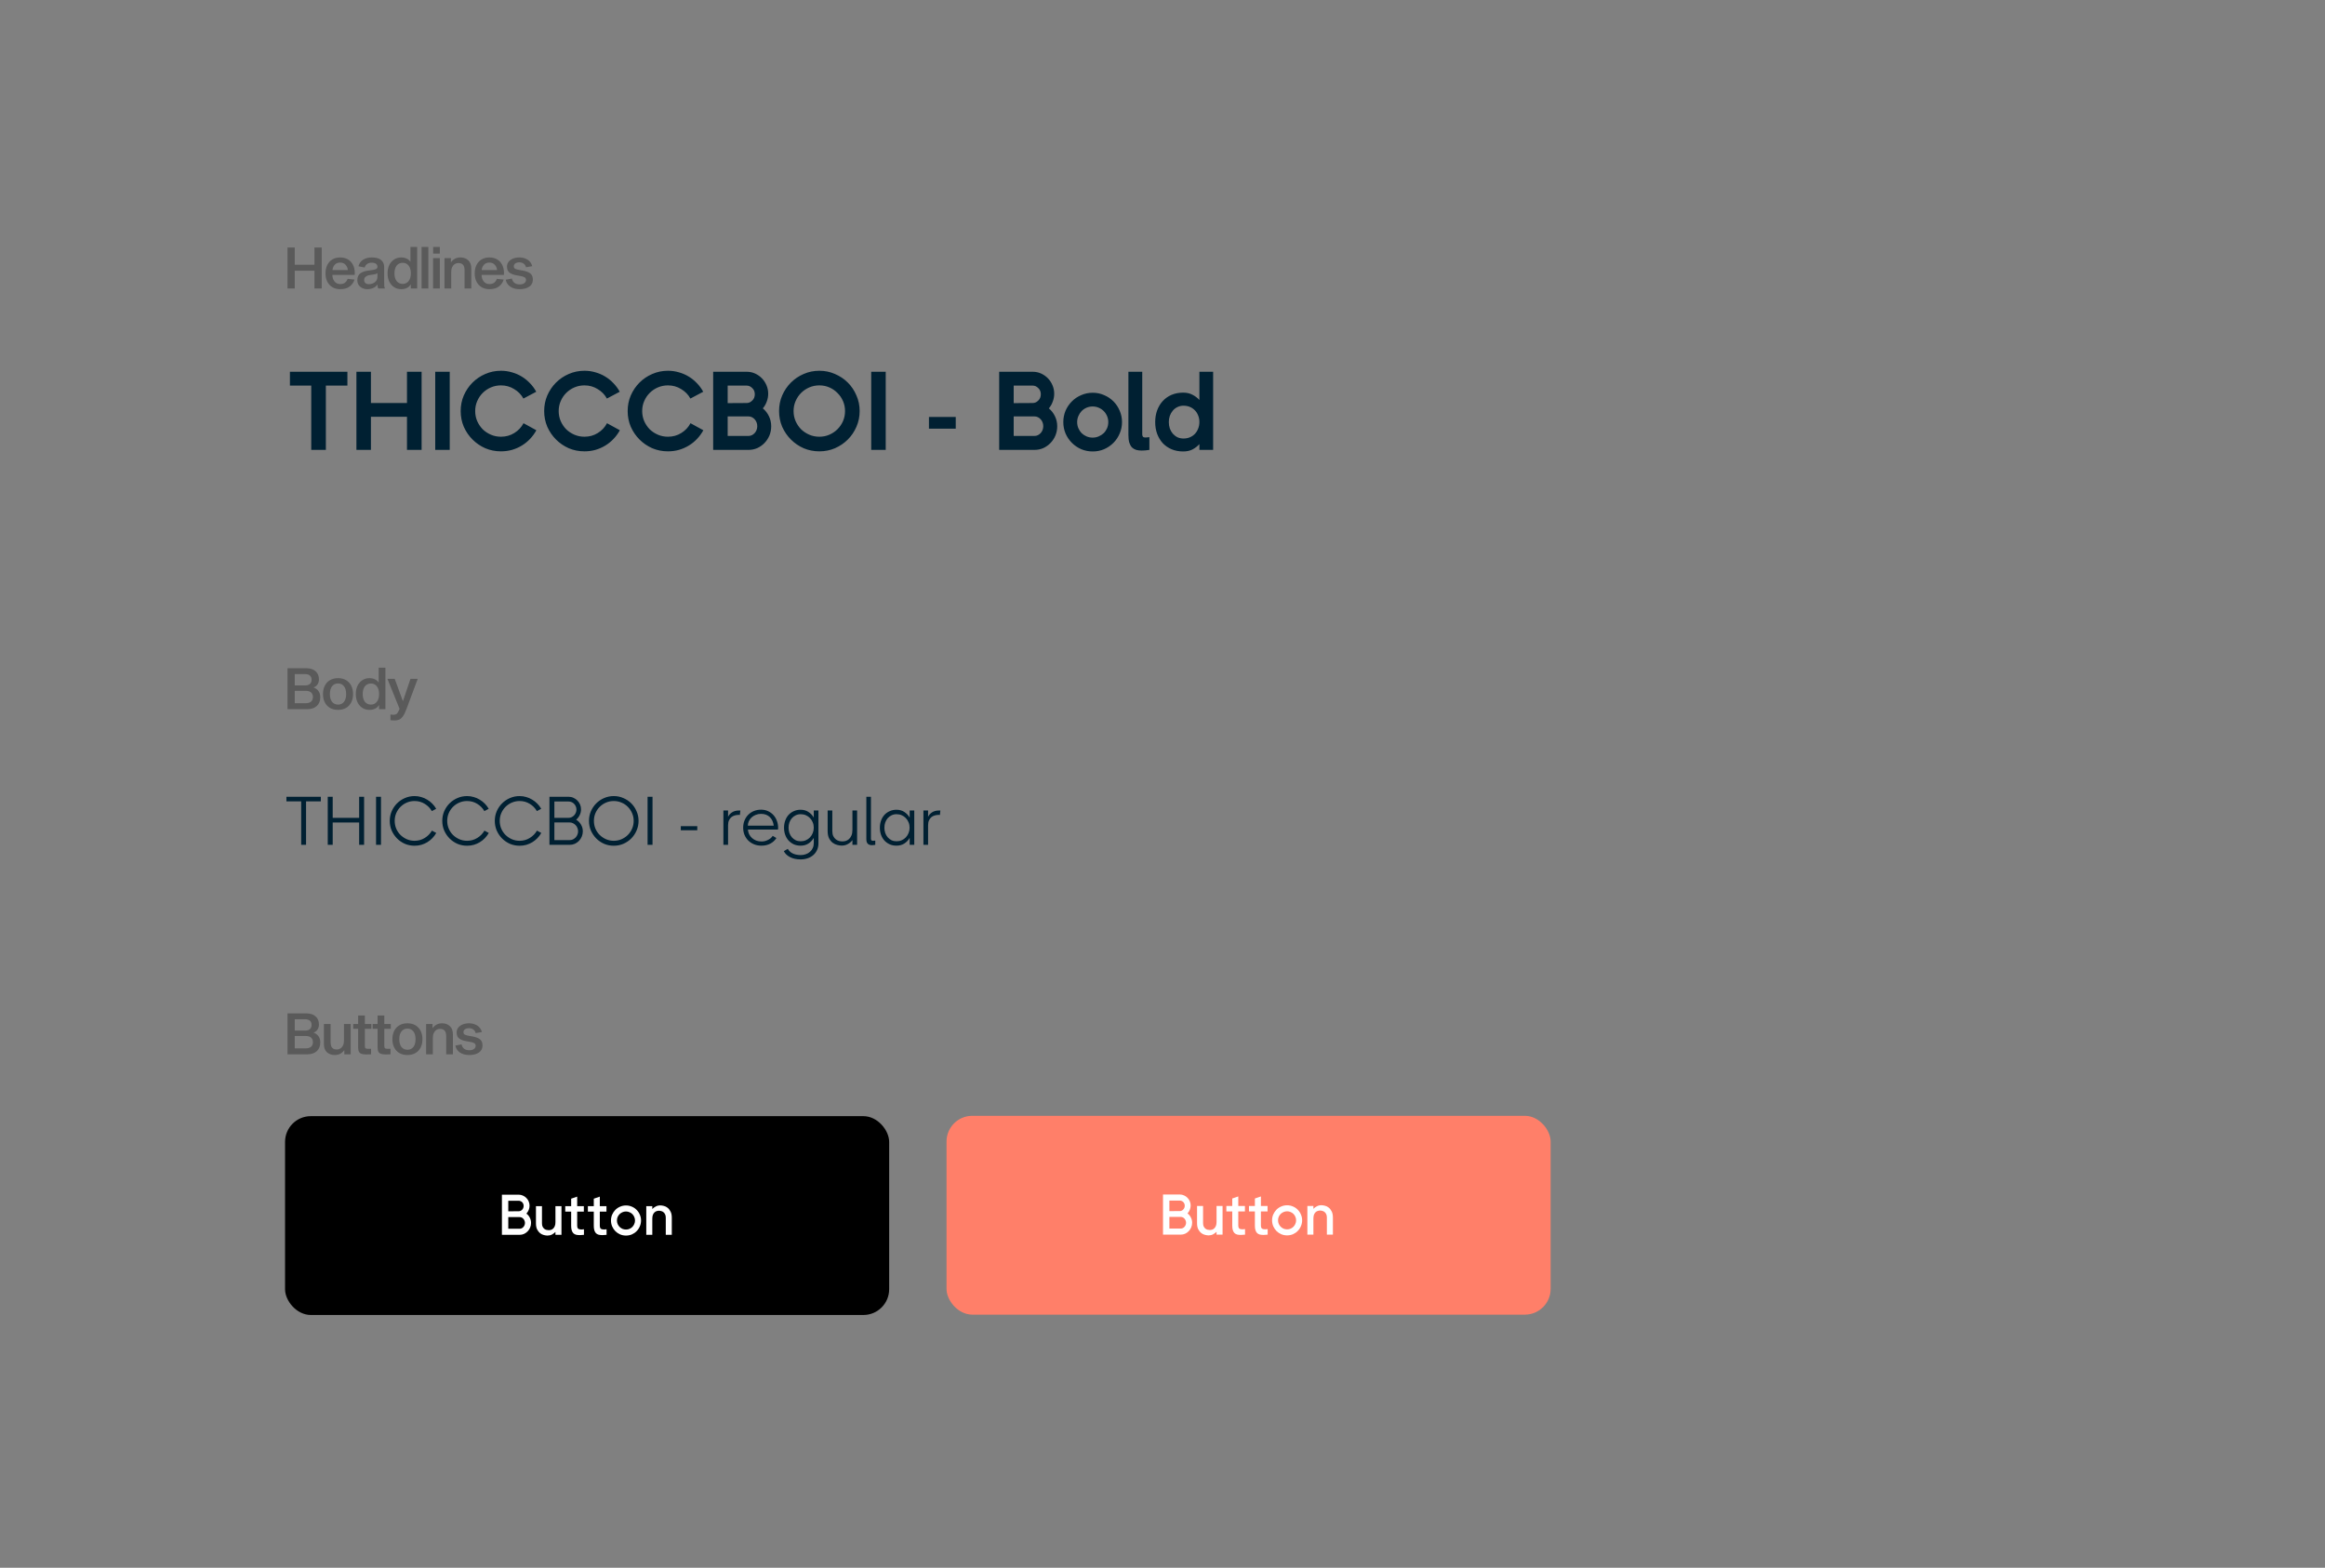 <svg width="1354" height="913" viewBox="0 0 1354 913" fill="none" xmlns="http://www.w3.org/2000/svg">
<rect x="0" y="0" width="1354" height="913" fill="#808080" stroke="none"/>
<path d="M187.343 168H183.134V157.646H171.645V168H167.436V144.152H171.645V154.172H183.134V144.152H187.343V168ZM206.436 162.823C205.968 164.359 205.067 165.673 203.731 166.764C202.395 167.855 200.513 168.401 198.086 168.401C196.394 168.401 194.902 168.022 193.61 167.265C192.319 166.486 191.317 165.406 190.604 164.025C189.914 162.645 189.569 161.042 189.569 159.216C189.569 157.345 189.914 155.72 190.604 154.339C191.294 152.936 192.274 151.856 193.543 151.099C194.835 150.32 196.349 149.93 198.086 149.93C199.756 149.93 201.226 150.287 202.495 150.999C203.786 151.712 204.788 152.758 205.501 154.139C206.236 155.497 206.603 157.123 206.603 159.015C206.603 159.238 206.581 159.594 206.536 160.084H193.543C193.588 161.665 194.022 162.957 194.846 163.959C195.67 164.938 196.75 165.428 198.086 165.428C199.355 165.428 200.335 165.128 201.025 164.526C201.715 163.903 202.194 163.19 202.461 162.389L206.436 162.823ZM198.086 152.903C196.772 152.903 195.726 153.326 194.946 154.172C194.189 154.996 193.744 156.031 193.61 157.278H202.595C202.461 156.031 202.005 154.996 201.226 154.172C200.468 153.326 199.422 152.903 198.086 152.903ZM220.351 168C220.195 167.822 220.062 167.521 219.95 167.098C219.861 166.675 219.817 166.185 219.817 165.629C219.305 166.519 218.492 167.21 217.379 167.699C216.288 168.167 215.141 168.401 213.938 168.401C212.892 168.401 211.912 168.189 210.999 167.766C210.108 167.343 209.396 166.731 208.861 165.929C208.349 165.128 208.093 164.203 208.093 163.157C208.093 161.331 208.706 159.984 209.93 159.115C211.177 158.247 213.048 157.69 215.542 157.445C217.189 157.267 218.314 157.034 218.915 156.744C219.516 156.432 219.817 155.987 219.817 155.408C219.817 154.629 219.527 154.027 218.948 153.604C218.392 153.181 217.523 152.97 216.343 152.97C215.43 152.97 214.606 153.204 213.872 153.671C213.159 154.139 212.658 154.84 212.369 155.775L208.761 155.074C209.14 153.471 210.019 152.213 211.4 151.3C212.803 150.387 214.495 149.93 216.477 149.93C218.948 149.93 220.774 150.431 221.954 151.433C223.135 152.435 223.725 153.771 223.725 155.441V164.293C223.725 165.384 223.747 166.185 223.791 166.697C223.858 167.21 223.992 167.644 224.192 168H220.351ZM219.817 159.082C219.55 159.327 219.049 159.539 218.314 159.717C217.579 159.873 216.644 160.017 215.508 160.151C214.506 160.284 213.682 160.596 213.037 161.086C212.391 161.554 212.068 162.211 212.068 163.057C212.068 163.836 212.313 164.437 212.803 164.86C213.315 165.283 214.016 165.495 214.907 165.495C215.686 165.495 216.443 165.339 217.178 165.027C217.935 164.716 218.559 164.237 219.049 163.591C219.561 162.923 219.817 162.088 219.817 161.086V159.082ZM233.625 149.93C234.827 149.93 235.885 150.153 236.798 150.598C237.733 151.021 238.435 151.611 238.902 152.369H239.036V143.818H242.944V168H239.236V165.729H239.103C238.613 166.575 237.889 167.232 236.932 167.699C235.974 168.167 234.883 168.401 233.658 168.401C232.122 168.401 230.753 168.022 229.55 167.265C228.348 166.486 227.401 165.406 226.711 164.025C226.043 162.623 225.709 161.008 225.709 159.182C225.709 157.334 226.043 155.72 226.711 154.339C227.401 152.936 228.348 151.856 229.55 151.099C230.753 150.32 232.111 149.93 233.625 149.93ZM234.527 165.328C235.974 165.328 237.121 164.782 237.967 163.691C238.836 162.6 239.27 161.097 239.27 159.182C239.27 157.267 238.836 155.764 237.967 154.673C237.121 153.582 235.974 153.037 234.527 153.037C233.035 153.037 231.855 153.582 230.986 154.673C230.14 155.764 229.717 157.267 229.717 159.182C229.717 161.097 230.14 162.6 230.986 163.691C231.855 164.782 233.035 165.328 234.527 165.328ZM249.463 143.818V168H245.521V143.818H249.463ZM256.149 150.331V168H252.208V150.331H256.149ZM256.149 143.818V147.659H252.241V143.818H256.149ZM262.702 152.669C264.016 150.843 265.864 149.93 268.247 149.93C270.006 149.93 271.475 150.476 272.656 151.567C273.858 152.636 274.459 154.228 274.459 156.343V168H270.551V157.412C270.551 155.898 270.24 154.818 269.616 154.172C269.015 153.504 268.102 153.17 266.877 153.17C266.143 153.17 265.463 153.371 264.84 153.771C264.216 154.172 263.715 154.762 263.337 155.542C262.958 156.321 262.769 157.256 262.769 158.347V168H258.861V150.331H262.602L262.569 152.669H262.702ZM293.33 162.823C292.862 164.359 291.96 165.673 290.624 166.764C289.288 167.855 287.406 168.401 284.979 168.401C283.287 168.401 281.795 168.022 280.504 167.265C279.212 166.486 278.21 165.406 277.498 164.025C276.807 162.645 276.462 161.042 276.462 159.216C276.462 157.345 276.807 155.72 277.498 154.339C278.188 152.936 279.168 151.856 280.437 151.099C281.728 150.32 283.243 149.93 284.979 149.93C286.649 149.93 288.119 150.287 289.388 150.999C290.68 151.712 291.682 152.758 292.394 154.139C293.129 155.497 293.497 157.123 293.497 159.015C293.497 159.238 293.474 159.594 293.43 160.084H280.437C280.481 161.665 280.916 162.957 281.74 163.959C282.563 164.938 283.643 165.428 284.979 165.428C286.249 165.428 287.228 165.128 287.919 164.526C288.609 163.903 289.088 163.19 289.355 162.389L293.33 162.823ZM284.979 152.903C283.666 152.903 282.619 153.326 281.84 154.172C281.083 154.996 280.637 156.031 280.504 157.278H289.488C289.355 156.031 288.898 154.996 288.119 154.172C287.362 153.326 286.315 152.903 284.979 152.903ZM306.343 155.642C306.12 154.707 305.653 153.994 304.94 153.504C304.228 153.014 303.393 152.769 302.435 152.769C301.455 152.769 300.676 152.981 300.097 153.404C299.518 153.805 299.229 154.384 299.229 155.141C299.229 155.787 299.496 156.254 300.03 156.544C300.587 156.833 301.422 157.067 302.535 157.245L304.305 157.546C306.198 157.88 307.668 158.414 308.714 159.149C309.783 159.884 310.318 161.119 310.318 162.856C310.318 164.638 309.605 166.007 308.18 166.965C306.755 167.922 304.896 168.401 302.602 168.401C300.375 168.401 298.549 167.9 297.124 166.898C295.699 165.896 294.831 164.56 294.519 162.89L298.126 162.222C298.371 163.38 298.883 164.237 299.663 164.794C300.442 165.35 301.444 165.629 302.669 165.629C303.76 165.629 304.639 165.395 305.308 164.927C305.998 164.437 306.343 163.792 306.343 162.99C306.343 162.3 306.042 161.788 305.441 161.454C304.862 161.119 303.983 160.863 302.802 160.685L300.965 160.351C299.251 160.084 297.87 159.583 296.824 158.848C295.777 158.113 295.254 156.9 295.254 155.208C295.254 154.183 295.566 153.27 296.189 152.469C296.813 151.667 297.67 151.044 298.761 150.598C299.874 150.153 301.11 149.93 302.468 149.93C303.76 149.93 304.94 150.153 306.009 150.598C307.078 151.044 307.946 151.656 308.614 152.435C309.304 153.215 309.739 154.072 309.917 155.007L306.343 155.642Z" fill="black" fill-opacity="0.3"/>
<path d="M178.358 389.152C180.696 389.152 182.511 389.742 183.802 390.922C185.094 392.08 185.74 393.65 185.74 395.632C185.74 396.723 185.484 397.669 184.971 398.471C184.482 399.272 183.736 399.874 182.734 400.274V400.408C183.958 400.876 184.894 401.588 185.539 402.546C186.185 403.481 186.508 404.661 186.508 406.086C186.508 408.224 185.829 409.916 184.47 411.163C183.134 412.388 181.242 413 178.792 413H167.436V389.152H178.358ZM177.657 399.172C178.904 399.172 179.85 398.883 180.496 398.304C181.142 397.725 181.464 396.912 181.464 395.866C181.464 394.797 181.142 393.984 180.496 393.427C179.85 392.848 178.904 392.559 177.657 392.559H171.645V399.172H177.657ZM178.058 409.526C179.416 409.526 180.451 409.215 181.164 408.591C181.876 407.968 182.233 407.077 182.233 405.919C182.233 404.761 181.876 403.871 181.164 403.247C180.451 402.624 179.416 402.312 178.058 402.312H171.645V409.526H178.058ZM196.885 394.93C198.644 394.93 200.181 395.309 201.495 396.066C202.808 396.823 203.821 397.903 204.534 399.306C205.247 400.709 205.603 402.334 205.603 404.182C205.603 406.03 205.247 407.656 204.534 409.059C203.821 410.439 202.808 411.508 201.495 412.265C200.181 413.022 198.644 413.401 196.885 413.401C195.104 413.401 193.545 413.022 192.209 412.265C190.895 411.508 189.882 410.439 189.17 409.059C188.457 407.656 188.101 406.03 188.101 404.182C188.101 402.334 188.457 400.709 189.17 399.306C189.882 397.903 190.895 396.823 192.209 396.066C193.545 395.309 195.104 394.93 196.885 394.93ZM196.885 410.328C198.333 410.328 199.479 409.794 200.326 408.725C201.172 407.634 201.595 406.119 201.595 404.182C201.595 402.245 201.172 400.731 200.326 399.64C199.479 398.549 198.333 398.003 196.885 398.003C195.416 398.003 194.247 398.549 193.378 399.64C192.532 400.731 192.109 402.245 192.109 404.182C192.109 406.119 192.532 407.634 193.378 408.725C194.224 409.794 195.393 410.328 196.885 410.328ZM215.131 394.93C216.333 394.93 217.391 395.153 218.304 395.598C219.239 396.021 219.941 396.611 220.408 397.369H220.542V388.818H224.45V413H220.742V410.729H220.609C220.119 411.575 219.395 412.232 218.437 412.699C217.48 413.167 216.389 413.401 215.164 413.401C213.628 413.401 212.258 413.022 211.056 412.265C209.854 411.486 208.907 410.406 208.217 409.025C207.549 407.623 207.215 406.008 207.215 404.182C207.215 402.334 207.549 400.72 208.217 399.339C208.907 397.936 209.854 396.856 211.056 396.099C212.258 395.32 213.617 394.93 215.131 394.93ZM216.033 410.328C217.48 410.328 218.627 409.782 219.473 408.691C220.341 407.6 220.776 406.097 220.776 404.182C220.776 402.267 220.341 400.764 219.473 399.673C218.627 398.582 217.48 398.037 216.033 398.037C214.541 398.037 213.361 398.582 212.492 399.673C211.646 400.764 211.223 402.267 211.223 404.182C211.223 406.097 211.646 407.6 212.492 408.691C213.361 409.782 214.541 410.328 216.033 410.328ZM236.68 413C235.99 414.848 235.299 416.24 234.609 417.175C233.919 418.133 233.195 418.767 232.438 419.079C231.703 419.391 230.813 419.546 229.766 419.546C228.719 419.546 227.929 419.513 227.395 419.446V416.106C227.484 416.106 227.673 416.129 227.962 416.173C228.274 416.218 228.686 416.24 229.198 416.24C230.044 416.24 230.679 416.039 231.102 415.639C231.547 415.238 231.993 414.492 232.438 413.401L232.705 412.8L225.624 395.331H229.866L234.576 408.19H234.709L239.051 395.331H243.26L236.68 413Z" fill="black" fill-opacity="0.3"/>
<path d="M178.358 590.152C180.696 590.152 182.511 590.742 183.802 591.922C185.094 593.08 185.74 594.65 185.74 596.632C185.74 597.723 185.484 598.669 184.971 599.471C184.482 600.272 183.736 600.874 182.734 601.274V601.408C183.958 601.876 184.894 602.588 185.539 603.546C186.185 604.481 186.508 605.661 186.508 607.086C186.508 609.224 185.829 610.916 184.47 612.163C183.134 613.388 181.242 614 178.792 614H167.436V590.152H178.358ZM177.657 600.172C178.904 600.172 179.85 599.883 180.496 599.304C181.142 598.725 181.464 597.912 181.464 596.866C181.464 595.797 181.142 594.984 180.496 594.427C179.85 593.848 178.904 593.559 177.657 593.559H171.645V600.172H177.657ZM178.058 610.526C179.416 610.526 180.451 610.215 181.164 609.591C181.876 608.968 182.233 608.077 182.233 606.919C182.233 605.761 181.876 604.871 181.164 604.247C180.451 603.624 179.416 603.312 178.058 603.312H171.645V610.526H178.058ZM200.392 611.662C199.101 613.488 197.253 614.401 194.848 614.401C193.089 614.401 191.608 613.866 190.406 612.798C189.225 611.729 188.635 610.137 188.635 608.021V596.331H192.543V606.919C192.543 608.433 192.844 609.524 193.445 610.192C194.069 610.86 194.993 611.194 196.217 611.194C196.93 611.194 197.598 610.994 198.221 610.593C198.867 610.192 199.379 609.602 199.758 608.823C200.136 608.044 200.326 607.108 200.326 606.017V596.331H204.233V614H200.526V611.662H200.392ZM214.486 610.794C215.243 610.794 215.778 610.782 216.09 610.76V614C215.555 614.045 214.642 614.067 213.351 614.067C212.193 614.067 211.269 613.955 210.578 613.733C209.91 613.51 209.409 613.109 209.075 612.53C208.741 611.951 208.574 611.128 208.574 610.059V599.137H205.702V596.331H208.574V591.388H212.482V596.331H216.257V599.137H212.482V609.023C212.482 609.78 212.627 610.27 212.916 610.493C213.206 610.693 213.729 610.794 214.486 610.794ZM225.805 610.794C226.562 610.794 227.096 610.782 227.408 610.76V614C226.873 614.045 225.961 614.067 224.669 614.067C223.511 614.067 222.587 613.955 221.897 613.733C221.229 613.51 220.728 613.109 220.394 612.53C220.06 611.951 219.893 611.128 219.893 610.059V599.137H217.02V596.331H219.893V591.388H223.801V596.331H227.575V599.137H223.801V609.023C223.801 609.78 223.945 610.27 224.235 610.493C224.524 610.693 225.048 610.794 225.805 610.794ZM237.299 595.93C239.058 595.93 240.594 596.309 241.908 597.066C243.222 597.823 244.235 598.903 244.947 600.306C245.66 601.709 246.016 603.334 246.016 605.182C246.016 607.03 245.66 608.656 244.947 610.059C244.235 611.439 243.222 612.508 241.908 613.265C240.594 614.022 239.058 614.401 237.299 614.401C235.517 614.401 233.959 614.022 232.623 613.265C231.309 612.508 230.296 611.439 229.583 610.059C228.871 608.656 228.514 607.03 228.514 605.182C228.514 603.334 228.871 601.709 229.583 600.306C230.296 598.903 231.309 597.823 232.623 597.066C233.959 596.309 235.517 595.93 237.299 595.93ZM237.299 611.328C238.746 611.328 239.893 610.794 240.739 609.725C241.585 608.634 242.008 607.119 242.008 605.182C242.008 603.245 241.585 601.731 240.739 600.64C239.893 599.549 238.746 599.003 237.299 599.003C235.829 599.003 234.66 599.549 233.792 600.64C232.945 601.731 232.522 603.245 232.522 605.182C232.522 607.119 232.945 608.634 233.792 609.725C234.638 610.794 235.807 611.328 237.299 611.328ZM252.004 598.669C253.317 596.843 255.166 595.93 257.548 595.93C259.307 595.93 260.777 596.476 261.957 597.567C263.159 598.636 263.761 600.228 263.761 602.343V614H259.853V603.412C259.853 601.898 259.541 600.818 258.918 600.172C258.316 599.504 257.403 599.17 256.179 599.17C255.444 599.17 254.765 599.371 254.141 599.771C253.518 600.172 253.017 600.762 252.638 601.542C252.26 602.321 252.07 603.256 252.07 604.347V614H248.163V596.331H251.903L251.87 598.669H252.004ZM277.02 601.642C276.797 600.707 276.329 599.994 275.617 599.504C274.904 599.014 274.069 598.769 273.112 598.769C272.132 598.769 271.353 598.981 270.774 599.404C270.195 599.805 269.905 600.384 269.905 601.141C269.905 601.787 270.173 602.254 270.707 602.544C271.264 602.833 272.099 603.067 273.212 603.245L274.982 603.546C276.875 603.88 278.345 604.414 279.391 605.149C280.46 605.884 280.994 607.119 280.994 608.856C280.994 610.638 280.282 612.007 278.857 612.965C277.432 613.922 275.572 614.401 273.279 614.401C271.052 614.401 269.226 613.9 267.801 612.898C266.376 611.896 265.508 610.56 265.196 608.89L268.803 608.222C269.048 609.38 269.56 610.237 270.34 610.794C271.119 611.35 272.121 611.629 273.346 611.629C274.437 611.629 275.316 611.395 275.984 610.927C276.674 610.437 277.02 609.792 277.02 608.99C277.02 608.3 276.719 607.788 276.118 607.454C275.539 607.119 274.659 606.863 273.479 606.685L271.642 606.351C269.928 606.084 268.547 605.583 267.5 604.848C266.454 604.113 265.931 602.9 265.931 601.208C265.931 600.183 266.242 599.27 266.866 598.469C267.489 597.667 268.347 597.044 269.438 596.598C270.551 596.153 271.787 595.93 273.145 595.93C274.437 595.93 275.617 596.153 276.686 596.598C277.754 597.044 278.623 597.656 279.291 598.435C279.981 599.215 280.415 600.072 280.593 601.007L277.02 601.642Z" fill="black" fill-opacity="0.3"/>
<rect x="166" y="650" width="351.819" height="115.788" rx="15" fill="black"/>
<rect x="551.219" y="649.801" width="351.819" height="115.788" rx="15" fill="#FF7F69"/>
<path d="M292.298 719.108V695.728H302.085C302.953 695.728 303.766 695.906 304.523 696.262C305.302 696.596 305.97 697.053 306.527 697.632C307.106 698.211 307.562 698.89 307.896 699.669C308.23 700.449 308.397 701.273 308.397 702.141C308.397 703.009 308.23 703.844 307.896 704.646C307.585 705.425 307.139 706.127 306.56 706.75C307.406 707.374 308.063 708.164 308.531 709.122C309.021 710.057 309.266 711.081 309.266 712.194C309.266 713.13 309.088 714.02 308.731 714.867C308.375 715.713 307.896 716.447 307.295 717.071C306.694 717.694 305.992 718.195 305.191 718.574C304.389 718.93 303.532 719.108 302.619 719.108H292.298ZM302.085 705.381C302.463 705.381 302.819 705.303 303.153 705.147C303.51 704.991 303.821 704.768 304.089 704.479C304.356 704.19 304.567 703.856 304.723 703.477C304.879 703.098 304.957 702.698 304.957 702.275C304.957 701.829 304.879 701.428 304.723 701.072C304.567 700.694 304.356 700.371 304.089 700.104C303.821 699.836 303.51 699.636 303.153 699.502C302.819 699.346 302.463 699.268 302.085 699.268H296.006V705.414L302.085 705.381ZM302.619 715.568C303.042 715.568 303.443 715.479 303.821 715.301C304.2 715.123 304.523 714.878 304.79 714.566C305.079 714.254 305.302 713.898 305.458 713.497C305.636 713.074 305.725 712.64 305.725 712.194C305.725 711.727 305.636 711.293 305.458 710.892C305.302 710.469 305.079 710.101 304.79 709.79C304.523 709.478 304.2 709.233 303.821 709.055C303.443 708.877 303.042 708.788 302.619 708.788H296.006V715.568H302.619ZM312.118 702.408H315.625V712.395C315.625 713.197 315.748 713.853 315.992 714.366C316.26 714.878 316.583 715.29 316.961 715.601C317.34 715.891 317.763 716.102 318.23 716.236C318.72 716.347 319.177 716.403 319.6 716.403C320.045 716.403 320.49 716.336 320.936 716.203C321.403 716.047 321.815 715.791 322.172 715.434C322.55 715.078 322.862 714.599 323.107 713.998C323.352 713.397 323.474 712.64 323.474 711.727V702.408H326.981V719.108H323.474V717.438C322.895 718.017 322.216 718.518 321.437 718.941C320.657 719.342 319.789 719.543 318.832 719.543C318.23 719.543 317.54 719.442 316.761 719.242C315.981 719.064 315.247 718.708 314.556 718.173C313.888 717.639 313.309 716.915 312.819 716.002C312.352 715.067 312.118 713.865 312.118 712.395V702.408ZM340.072 719.108C339.627 719.153 339.193 719.186 338.77 719.209C338.347 719.253 337.946 719.275 337.567 719.275C336.766 719.275 336.053 719.197 335.43 719.042C334.829 718.863 334.316 718.574 333.893 718.173C333.493 717.75 333.181 717.193 332.958 716.503C332.735 715.813 332.624 714.933 332.624 713.865V705.581H329.184V702.408H332.624V698.066L336.131 696.864V702.408H340.006V705.581H336.131V713.631C336.131 714.566 336.32 715.201 336.699 715.535C337.1 715.846 337.69 716.002 338.469 716.002C338.714 716.002 338.959 715.991 339.204 715.969C339.471 715.946 339.761 715.913 340.072 715.869V719.108ZM353.25 719.108C352.805 719.153 352.37 719.186 351.947 719.209C351.524 719.253 351.123 719.275 350.745 719.275C349.943 719.275 349.231 719.197 348.607 719.042C348.006 718.863 347.494 718.574 347.071 718.173C346.67 717.75 346.358 717.193 346.136 716.503C345.913 715.813 345.802 714.933 345.802 713.865V705.581H342.361V702.408H345.802V698.066L349.309 696.864V702.408H353.183V705.581H349.309V713.631C349.309 714.566 349.498 715.201 349.877 715.535C350.277 715.846 350.867 716.002 351.647 716.002C351.892 716.002 352.137 715.991 352.382 715.969C352.649 715.946 352.938 715.913 353.25 715.869V719.108ZM364.565 719.543C363.362 719.543 362.227 719.32 361.158 718.875C360.089 718.407 359.154 717.772 358.352 716.971C357.573 716.169 356.95 715.234 356.482 714.165C356.037 713.096 355.814 711.961 355.814 710.758C355.814 709.556 356.037 708.431 356.482 707.385C356.95 706.316 357.573 705.381 358.352 704.579C359.154 703.778 360.089 703.154 361.158 702.709C362.227 702.241 363.362 702.007 364.565 702.007C365.767 702.007 366.903 702.241 367.972 702.709C369.041 703.154 369.965 703.778 370.744 704.579C371.546 705.381 372.169 706.316 372.614 707.385C373.082 708.431 373.316 709.556 373.316 710.758C373.316 711.961 373.082 713.096 372.614 714.165C372.169 715.234 371.546 716.169 370.744 716.971C369.965 717.772 369.041 718.407 367.972 718.875C366.903 719.32 365.767 719.543 364.565 719.543ZM364.565 716.036C365.3 716.036 365.979 715.902 366.602 715.635C367.248 715.345 367.805 714.967 368.272 714.499C368.74 714.009 369.107 713.453 369.375 712.829C369.664 712.183 369.809 711.493 369.809 710.758C369.809 710.023 369.664 709.344 369.375 708.721C369.107 708.075 368.74 707.518 368.272 707.051C367.805 706.583 367.248 706.216 366.602 705.949C365.979 705.659 365.3 705.514 364.565 705.514C363.83 705.514 363.14 705.659 362.494 705.949C361.871 706.216 361.314 706.583 360.824 707.051C360.356 707.518 359.978 708.075 359.688 708.721C359.421 709.344 359.288 710.023 359.288 710.758C359.288 711.493 359.421 712.183 359.688 712.829C359.978 713.453 360.356 714.009 360.824 714.499C361.314 714.967 361.871 715.345 362.494 715.635C363.14 715.902 363.83 716.036 364.565 716.036ZM391.234 719.108H387.727V709.122C387.727 708.32 387.593 707.663 387.326 707.151C387.081 706.639 386.758 706.227 386.358 705.915C385.979 705.603 385.556 705.392 385.088 705.281C384.621 705.147 384.164 705.08 383.719 705.08C383.296 705.08 382.851 705.158 382.383 705.314C381.938 705.448 381.526 705.693 381.147 706.049C380.769 706.405 380.457 706.884 380.212 707.485C379.989 708.086 379.878 708.843 379.878 709.756V719.108H376.371V702.408H379.878V704.078C380.435 703.499 381.103 703.009 381.882 702.609C382.661 702.185 383.541 701.974 384.521 701.974C385.122 701.974 385.812 702.074 386.591 702.275C387.371 702.453 388.095 702.809 388.763 703.343C389.453 703.878 390.032 704.613 390.499 705.548C390.989 706.461 391.234 707.652 391.234 709.122V719.108Z" fill="white"/>
<path d="M677.298 719V695.62H687.085C687.953 695.62 688.766 695.798 689.523 696.154C690.302 696.488 690.97 696.945 691.527 697.523C692.106 698.102 692.562 698.782 692.896 699.561C693.23 700.34 693.397 701.164 693.397 702.033C693.397 702.901 693.23 703.736 692.896 704.538C692.585 705.317 692.139 706.018 691.56 706.642C692.406 707.265 693.063 708.056 693.531 709.013C694.021 709.948 694.266 710.973 694.266 712.086C694.266 713.021 694.088 713.912 693.731 714.758C693.375 715.604 692.896 716.339 692.295 716.963C691.694 717.586 690.992 718.087 690.191 718.466C689.389 718.822 688.532 719 687.619 719H677.298ZM687.085 705.272C687.463 705.272 687.819 705.194 688.153 705.039C688.51 704.883 688.821 704.66 689.089 704.371C689.356 704.081 689.567 703.747 689.723 703.369C689.879 702.99 689.957 702.589 689.957 702.166C689.957 701.721 689.879 701.32 689.723 700.964C689.567 700.585 689.356 700.262 689.089 699.995C688.821 699.728 688.51 699.528 688.153 699.394C687.819 699.238 687.463 699.16 687.085 699.16H681.006V705.306L687.085 705.272ZM687.619 715.46C688.042 715.46 688.443 715.37 688.821 715.192C689.2 715.014 689.523 714.769 689.79 714.458C690.079 714.146 690.302 713.79 690.458 713.389C690.636 712.966 690.725 712.531 690.725 712.086C690.725 711.618 690.636 711.184 690.458 710.783C690.302 710.36 690.079 709.993 689.79 709.681C689.523 709.37 689.2 709.125 688.821 708.946C688.443 708.768 688.042 708.679 687.619 708.679H681.006V715.46H687.619ZM697.118 702.3H700.625V712.286C700.625 713.088 700.748 713.745 700.992 714.257C701.26 714.769 701.583 715.181 701.961 715.493C702.34 715.782 702.763 715.994 703.23 716.128C703.72 716.239 704.177 716.295 704.6 716.295C705.045 716.295 705.49 716.228 705.936 716.094C706.403 715.938 706.815 715.682 707.172 715.326C707.55 714.97 707.862 714.491 708.107 713.89C708.352 713.289 708.474 712.531 708.474 711.618V702.3H711.981V719H708.474V717.33C707.895 717.909 707.216 718.41 706.437 718.833C705.657 719.234 704.789 719.434 703.832 719.434C703.23 719.434 702.54 719.334 701.761 719.134C700.981 718.955 700.247 718.599 699.556 718.065C698.888 717.53 698.309 716.807 697.819 715.894C697.352 714.959 697.118 713.756 697.118 712.286V702.3ZM725.072 719C724.627 719.045 724.193 719.078 723.77 719.1C723.347 719.145 722.946 719.167 722.567 719.167C721.766 719.167 721.053 719.089 720.43 718.933C719.829 718.755 719.316 718.466 718.893 718.065C718.493 717.642 718.181 717.085 717.958 716.395C717.735 715.704 717.624 714.825 717.624 713.756V705.473H714.184V702.3H717.624V697.958L721.131 696.755V702.3H725.006V705.473H721.131V713.522C721.131 714.458 721.32 715.092 721.699 715.426C722.1 715.738 722.69 715.894 723.469 715.894C723.714 715.894 723.959 715.883 724.204 715.86C724.471 715.838 724.761 715.805 725.072 715.76V719ZM738.25 719C737.805 719.045 737.37 719.078 736.947 719.1C736.524 719.145 736.123 719.167 735.745 719.167C734.943 719.167 734.231 719.089 733.607 718.933C733.006 718.755 732.494 718.466 732.071 718.065C731.67 717.642 731.358 717.085 731.136 716.395C730.913 715.704 730.802 714.825 730.802 713.756V705.473H727.361V702.3H730.802V697.958L734.309 696.755V702.3H738.183V705.473H734.309V713.522C734.309 714.458 734.498 715.092 734.877 715.426C735.277 715.738 735.867 715.894 736.647 715.894C736.892 715.894 737.137 715.883 737.382 715.86C737.649 715.838 737.938 715.805 738.25 715.76V719ZM749.565 719.434C748.362 719.434 747.227 719.212 746.158 718.766C745.089 718.299 744.154 717.664 743.352 716.862C742.573 716.061 741.95 715.126 741.482 714.057C741.037 712.988 740.814 711.852 740.814 710.65C740.814 709.447 741.037 708.323 741.482 707.276C741.95 706.208 742.573 705.272 743.352 704.471C744.154 703.669 745.089 703.046 746.158 702.6C747.227 702.133 748.362 701.899 749.565 701.899C750.767 701.899 751.903 702.133 752.972 702.6C754.041 703.046 754.965 703.669 755.744 704.471C756.546 705.272 757.169 706.208 757.614 707.276C758.082 708.323 758.316 709.447 758.316 710.65C758.316 711.852 758.082 712.988 757.614 714.057C757.169 715.126 756.546 716.061 755.744 716.862C754.965 717.664 754.041 718.299 752.972 718.766C751.903 719.212 750.767 719.434 749.565 719.434ZM749.565 715.927C750.3 715.927 750.979 715.794 751.602 715.526C752.248 715.237 752.805 714.858 753.272 714.391C753.74 713.901 754.107 713.344 754.375 712.721C754.664 712.075 754.809 711.385 754.809 710.65C754.809 709.915 754.664 709.236 754.375 708.612C754.107 707.967 753.74 707.41 753.272 706.942C752.805 706.475 752.248 706.107 751.602 705.84C750.979 705.551 750.3 705.406 749.565 705.406C748.83 705.406 748.14 705.551 747.494 705.84C746.871 706.107 746.314 706.475 745.824 706.942C745.356 707.41 744.978 707.967 744.688 708.612C744.421 709.236 744.288 709.915 744.288 710.65C744.288 711.385 744.421 712.075 744.688 712.721C744.978 713.344 745.356 713.901 745.824 714.391C746.314 714.858 746.871 715.237 747.494 715.526C748.14 715.794 748.83 715.927 749.565 715.927ZM776.234 719H772.727V709.013C772.727 708.212 772.593 707.555 772.326 707.043C772.081 706.53 771.758 706.119 771.358 705.807C770.979 705.495 770.556 705.284 770.088 705.172C769.621 705.039 769.164 704.972 768.719 704.972C768.296 704.972 767.851 705.05 767.383 705.206C766.938 705.339 766.526 705.584 766.147 705.94C765.769 706.297 765.457 706.775 765.212 707.377C764.989 707.978 764.878 708.735 764.878 709.648V719H761.371V702.3H764.878V703.97C765.435 703.391 766.103 702.901 766.882 702.5C767.661 702.077 768.541 701.866 769.521 701.866C770.122 701.866 770.812 701.966 771.591 702.166C772.371 702.344 773.095 702.701 773.763 703.235C774.453 703.769 775.032 704.504 775.499 705.439C775.989 706.352 776.234 707.544 776.234 709.013V719Z" fill="white"/>
<path d="M181.26 224.56H168.845V216.5H202.32V224.56H189.775V262H181.26V224.56ZM207.568 216.5H216.018V234.7H237.013V216.5H245.528V262H237.013V242.695H216.018V262H207.568V216.5ZM253.461 216.5H261.911V262H253.461V216.5ZM268.287 239.38C268.287 236.13 268.894 233.097 270.107 230.28C271.364 227.42 273.054 224.928 275.177 222.805C277.301 220.682 279.771 219.013 282.587 217.8C285.447 216.543 288.502 215.915 291.752 215.915C293.962 215.915 296.086 216.218 298.122 216.825C300.159 217.388 302.066 218.212 303.842 219.295C305.619 220.378 307.222 221.678 308.652 223.195C310.082 224.668 311.296 226.315 312.292 228.135L304.817 232.1C303.561 229.803 301.762 227.962 299.422 226.575C297.126 225.145 294.569 224.43 291.752 224.43C289.672 224.43 287.722 224.82 285.902 225.6C284.082 226.38 282.479 227.463 281.092 228.85C279.749 230.193 278.687 231.775 277.907 233.595C277.127 235.372 276.737 237.3 276.737 239.38C276.737 241.46 277.127 243.41 277.907 245.23C278.687 247.007 279.749 248.588 281.092 249.975C282.479 251.318 284.082 252.38 285.902 253.16C287.722 253.94 289.672 254.33 291.752 254.33C294.612 254.33 297.191 253.615 299.487 252.185C301.827 250.755 303.626 248.848 304.882 246.465L312.357 250.56C311.361 252.38 310.147 254.048 308.717 255.565C307.287 257.082 305.684 258.382 303.907 259.465C302.131 260.548 300.202 261.393 298.122 262C296.086 262.563 293.962 262.845 291.752 262.845C288.502 262.845 285.447 262.238 282.587 261.025C279.771 259.768 277.301 258.078 275.177 255.955C273.054 253.832 271.364 251.362 270.107 248.545C268.894 245.685 268.287 242.63 268.287 239.38ZM316.91 239.38C316.91 236.13 317.517 233.097 318.73 230.28C319.987 227.42 321.677 224.928 323.8 222.805C325.924 220.682 328.394 219.013 331.21 217.8C334.07 216.543 337.125 215.915 340.375 215.915C342.585 215.915 344.709 216.218 346.745 216.825C348.782 217.388 350.689 218.212 352.465 219.295C354.242 220.378 355.845 221.678 357.275 223.195C358.705 224.668 359.919 226.315 360.915 228.135L353.44 232.1C352.184 229.803 350.385 227.962 348.045 226.575C345.749 225.145 343.192 224.43 340.375 224.43C338.295 224.43 336.345 224.82 334.525 225.6C332.705 226.38 331.102 227.463 329.715 228.85C328.372 230.193 327.31 231.775 326.53 233.595C325.75 235.372 325.36 237.3 325.36 239.38C325.36 241.46 325.75 243.41 326.53 245.23C327.31 247.007 328.372 248.588 329.715 249.975C331.102 251.318 332.705 252.38 334.525 253.16C336.345 253.94 338.295 254.33 340.375 254.33C343.235 254.33 345.814 253.615 348.11 252.185C350.45 250.755 352.249 248.848 353.505 246.465L360.98 250.56C359.984 252.38 358.77 254.048 357.34 255.565C355.91 257.082 354.307 258.382 352.53 259.465C350.754 260.548 348.825 261.393 346.745 262C344.709 262.563 342.585 262.845 340.375 262.845C337.125 262.845 334.07 262.238 331.21 261.025C328.394 259.768 325.924 258.078 323.8 255.955C321.677 253.832 319.987 251.362 318.73 248.545C317.517 245.685 316.91 242.63 316.91 239.38ZM365.533 239.38C365.533 236.13 366.14 233.097 367.353 230.28C368.61 227.42 370.3 224.928 372.423 222.805C374.547 220.682 377.017 219.013 379.833 217.8C382.693 216.543 385.748 215.915 388.998 215.915C391.208 215.915 393.332 216.218 395.368 216.825C397.405 217.388 399.312 218.212 401.088 219.295C402.865 220.378 404.468 221.678 405.898 223.195C407.328 224.668 408.542 226.315 409.538 228.135L402.063 232.1C400.807 229.803 399.008 227.962 396.668 226.575C394.372 225.145 391.815 224.43 388.998 224.43C386.918 224.43 384.968 224.82 383.148 225.6C381.328 226.38 379.725 227.463 378.338 228.85C376.995 230.193 375.933 231.775 375.153 233.595C374.373 235.372 373.983 237.3 373.983 239.38C373.983 241.46 374.373 243.41 375.153 245.23C375.933 247.007 376.995 248.588 378.338 249.975C379.725 251.318 381.328 252.38 383.148 253.16C384.968 253.94 386.918 254.33 388.998 254.33C391.858 254.33 394.437 253.615 396.733 252.185C399.073 250.755 400.872 248.848 402.128 246.465L409.603 250.56C408.607 252.38 407.393 254.048 405.963 255.565C404.533 257.082 402.93 258.382 401.153 259.465C399.377 260.548 397.448 261.393 395.368 262C393.332 262.563 391.208 262.845 388.998 262.845C385.748 262.845 382.693 262.238 379.833 261.025C377.017 259.768 374.547 258.078 372.423 255.955C370.3 253.832 368.61 251.362 367.353 248.545C366.14 245.685 365.533 242.63 365.533 239.38ZM415.327 262V216.5H434.892C436.625 216.5 438.25 216.847 439.767 217.54C441.283 218.233 442.605 219.165 443.732 220.335C444.858 221.505 445.747 222.87 446.397 224.43C447.047 225.947 447.372 227.572 447.372 229.305C447.372 230.865 447.09 232.382 446.527 233.855C446.007 235.328 445.248 236.65 444.252 237.82C445.768 239.077 446.96 240.615 447.827 242.435C448.693 244.212 449.127 246.162 449.127 248.285C449.127 250.148 448.78 251.925 448.087 253.615C447.393 255.262 446.44 256.713 445.227 257.97C444.013 259.227 442.605 260.223 441.002 260.96C439.398 261.653 437.687 262 435.867 262H415.327ZM434.892 234.7C436.062 234.7 437.123 234.223 438.077 233.27C439.073 232.317 439.572 231.103 439.572 229.63C439.572 228.113 439.073 226.9 438.077 225.99C437.123 225.037 436.062 224.56 434.892 224.56H423.777V234.765L434.892 234.7ZM435.867 253.875C436.603 253.875 437.275 253.723 437.882 253.42C438.488 253.117 439.03 252.705 439.507 252.185C439.983 251.665 440.352 251.058 440.612 250.365C440.872 249.672 441.002 248.957 441.002 248.22C441.002 247.44 440.872 246.703 440.612 246.01C440.352 245.317 439.983 244.71 439.507 244.19C439.03 243.67 438.488 243.258 437.882 242.955C437.275 242.652 436.603 242.5 435.867 242.5H423.777V253.875H435.867ZM477.167 262.845C473.917 262.845 470.862 262.238 468.002 261.025C465.186 259.768 462.716 258.078 460.592 255.955C458.469 253.832 456.779 251.362 455.522 248.545C454.309 245.685 453.702 242.63 453.702 239.38C453.702 236.13 454.309 233.097 455.522 230.28C456.779 227.42 458.469 224.928 460.592 222.805C462.716 220.682 465.186 219.013 468.002 217.8C470.862 216.543 473.917 215.915 477.167 215.915C480.417 215.915 483.451 216.543 486.267 217.8C489.127 219.013 491.619 220.682 493.742 222.805C495.866 224.928 497.534 227.42 498.747 230.28C500.004 233.097 500.632 236.13 500.632 239.38C500.632 242.63 500.004 245.685 498.747 248.545C497.534 251.362 495.866 253.832 493.742 255.955C491.619 258.078 489.127 259.768 486.267 261.025C483.451 262.238 480.417 262.845 477.167 262.845ZM477.167 254.33C479.247 254.33 481.176 253.94 482.952 253.16C484.772 252.38 486.354 251.318 487.697 249.975C489.084 248.588 490.167 247.007 490.947 245.23C491.727 243.41 492.117 241.46 492.117 239.38C492.117 237.3 491.727 235.372 490.947 233.595C490.167 231.775 489.084 230.193 487.697 228.85C486.354 227.463 484.772 226.38 482.952 225.6C481.176 224.82 479.247 224.43 477.167 224.43C475.087 224.43 473.137 224.82 471.317 225.6C469.497 226.38 467.894 227.463 466.507 228.85C465.164 230.193 464.102 231.775 463.322 233.595C462.542 235.372 462.152 237.3 462.152 239.38C462.152 241.46 462.542 243.41 463.322 245.23C464.102 247.007 465.164 248.588 466.507 249.975C467.894 251.318 469.497 252.38 471.317 253.16C473.137 253.94 475.087 254.33 477.167 254.33ZM507.368 216.5H515.818V262H507.368V216.5ZM540.992 249.65V242.825H556.592V249.65H540.992ZM581.889 262V216.5H601.454C603.187 216.5 604.812 216.847 606.329 217.54C607.846 218.233 609.167 219.165 610.294 220.335C611.421 221.505 612.309 222.87 612.959 224.43C613.609 225.947 613.934 227.572 613.934 229.305C613.934 230.865 613.652 232.382 613.089 233.855C612.569 235.328 611.811 236.65 610.814 237.82C612.331 239.077 613.522 240.615 614.389 242.435C615.256 244.212 615.689 246.162 615.689 248.285C615.689 250.148 615.342 251.925 614.649 253.615C613.956 255.262 613.002 256.713 611.789 257.97C610.576 259.227 609.167 260.223 607.564 260.96C605.961 261.653 604.249 262 602.429 262H581.889ZM601.454 234.7C602.624 234.7 603.686 234.223 604.639 233.27C605.636 232.317 606.134 231.103 606.134 229.63C606.134 228.113 605.636 226.9 604.639 225.99C603.686 225.037 602.624 224.56 601.454 224.56H590.339V234.765L601.454 234.7ZM602.429 253.875C603.166 253.875 603.837 253.723 604.444 253.42C605.051 253.117 605.592 252.705 606.069 252.185C606.546 251.665 606.914 251.058 607.174 250.365C607.434 249.672 607.564 248.957 607.564 248.22C607.564 247.44 607.434 246.703 607.174 246.01C606.914 245.317 606.546 244.71 606.069 244.19C605.592 243.67 605.051 243.258 604.444 242.955C603.837 242.652 603.166 242.5 602.429 242.5H590.339V253.875H602.429ZM636.396 262.91C634.012 262.91 631.781 262.477 629.701 261.61C627.621 260.7 625.801 259.465 624.241 257.905C622.681 256.345 621.446 254.525 620.536 252.445C619.669 250.365 619.236 248.155 619.236 245.815C619.236 243.475 619.669 241.265 620.536 239.185C621.446 237.105 622.681 235.285 624.241 233.725C625.801 232.165 627.621 230.952 629.701 230.085C631.781 229.175 634.012 228.72 636.396 228.72C638.736 228.72 640.924 229.175 642.961 230.085C645.041 230.952 646.861 232.165 648.421 233.725C649.981 235.285 651.194 237.105 652.061 239.185C652.971 241.265 653.426 243.475 653.426 245.815C653.426 248.155 652.971 250.365 652.061 252.445C651.194 254.525 649.981 256.345 648.421 257.905C646.861 259.465 645.041 260.7 642.961 261.61C640.924 262.477 638.736 262.91 636.396 262.91ZM636.331 254.85C637.587 254.85 638.757 254.612 639.841 254.135C640.967 253.658 641.942 253.03 642.766 252.25C643.589 251.427 644.239 250.473 644.716 249.39C645.192 248.263 645.431 247.072 645.431 245.815C645.431 244.558 645.192 243.388 644.716 242.305C644.239 241.178 643.589 240.203 642.766 239.38C641.942 238.557 640.967 237.907 639.841 237.43C638.757 236.953 637.587 236.715 636.331 236.715C635.074 236.715 633.882 236.953 632.756 237.43C631.672 237.907 630.719 238.557 629.896 239.38C629.116 240.203 628.487 241.178 628.011 242.305C627.534 243.388 627.296 244.558 627.296 245.815C627.296 247.072 627.534 248.263 628.011 249.39C628.487 250.473 629.116 251.427 629.896 252.25C630.719 253.03 631.672 253.658 632.756 254.135C633.882 254.612 635.074 254.85 636.331 254.85ZM669.363 262C667.76 262.26 666.265 262.39 664.878 262.39C663.708 262.39 662.647 262.26 661.693 262C660.74 261.697 659.917 261.22 659.223 260.57C658.573 259.877 658.053 258.945 657.663 257.775C657.317 256.605 657.143 255.132 657.143 253.355V216.5H665.203V252.835C665.203 253.832 665.507 254.438 666.113 254.655C666.763 254.828 667.847 254.807 669.363 254.59V262ZM706.481 262H698.486V258.62C697.36 259.877 696.016 260.917 694.456 261.74C692.94 262.52 691.141 262.91 689.061 262.91C686.548 262.91 684.273 262.477 682.236 261.61C680.243 260.743 678.531 259.552 677.101 258.035C675.715 256.475 674.631 254.655 673.851 252.575C673.115 250.495 672.746 248.242 672.746 245.815C672.746 243.388 673.115 241.135 673.851 239.055C674.631 236.932 675.715 235.112 677.101 233.595C678.531 232.035 680.243 230.822 682.236 229.955C684.273 229.088 686.548 228.655 689.061 228.655C691.141 228.655 692.94 229.067 694.456 229.89C696.016 230.67 697.36 231.688 698.486 232.945V216.5H706.481V262ZM689.256 255.37C690.6 255.37 691.835 255.132 692.961 254.655C694.088 254.178 695.063 253.507 695.886 252.64C696.71 251.773 697.338 250.755 697.771 249.585C698.248 248.415 698.486 247.137 698.486 245.75C698.486 244.363 698.248 243.107 697.771 241.98C697.338 240.81 696.71 239.813 695.886 238.99C695.063 238.123 694.088 237.452 692.961 236.975C691.835 236.498 690.6 236.26 689.256 236.26C687.956 236.26 686.786 236.52 685.746 237.04C684.706 237.517 683.796 238.21 683.016 239.12C682.28 239.987 681.695 241.005 681.261 242.175C680.871 243.302 680.676 244.515 680.676 245.815C680.676 247.115 680.871 248.35 681.261 249.52C681.695 250.69 682.28 251.708 683.016 252.575C683.796 253.442 684.706 254.135 685.746 254.655C686.786 255.132 687.956 255.37 689.256 255.37Z" fill="#002032"/>
<path d="M175.4 466.68H166.8V464H186.84V466.68H178.24V492H175.4V466.68ZM190.876 464H193.756V476.28H209.156V464H212.036V492H209.156V479H193.756V492H190.876V464ZM219.001 464H221.881V492H219.001V464ZM226.98 478.04C226.98 476.04 227.353 474.173 228.1 472.44C228.873 470.68 229.913 469.147 231.22 467.84C232.526 466.533 234.046 465.507 235.78 464.76C237.54 463.987 239.42 463.6 241.42 463.6C242.78 463.6 244.073 463.787 245.3 464.16C246.553 464.507 247.713 465.013 248.78 465.68C249.873 466.32 250.86 467.093 251.74 468C252.646 468.907 253.406 469.907 254.02 471L251.5 472.36C250.486 470.6 249.1 469.187 247.34 468.12C245.58 467.027 243.606 466.48 241.42 466.48C239.82 466.48 238.313 466.787 236.9 467.4C235.513 467.987 234.286 468.813 233.22 469.88C232.18 470.92 231.353 472.147 230.74 473.56C230.153 474.947 229.86 476.44 229.86 478.04C229.86 479.64 230.153 481.147 230.74 482.56C231.353 483.973 232.18 485.2 233.22 486.24C234.286 487.28 235.513 488.107 236.9 488.72C238.313 489.333 239.82 489.64 241.42 489.64C243.606 489.64 245.58 489.093 247.34 488C249.126 486.907 250.526 485.48 251.54 483.72L254.06 485.08C253.446 486.173 252.686 487.187 251.78 488.12C250.9 489.027 249.913 489.813 248.82 490.48C247.753 491.12 246.593 491.627 245.34 492C244.086 492.347 242.78 492.52 241.42 492.52C239.42 492.52 237.54 492.147 235.78 491.4C234.046 490.627 232.526 489.587 231.22 488.28C229.913 486.947 228.873 485.413 228.1 483.68C227.353 481.92 226.98 480.04 226.98 478.04ZM257.566 478.04C257.566 476.04 257.939 474.173 258.686 472.44C259.459 470.68 260.499 469.147 261.806 467.84C263.112 466.533 264.632 465.507 266.366 464.76C268.126 463.987 270.006 463.6 272.006 463.6C273.366 463.6 274.659 463.787 275.886 464.16C277.139 464.507 278.299 465.013 279.366 465.68C280.459 466.32 281.446 467.093 282.326 468C283.232 468.907 283.992 469.907 284.606 471L282.086 472.36C281.072 470.6 279.686 469.187 277.926 468.12C276.166 467.027 274.192 466.48 272.006 466.48C270.406 466.48 268.899 466.787 267.486 467.4C266.099 467.987 264.872 468.813 263.806 469.88C262.766 470.92 261.939 472.147 261.326 473.56C260.739 474.947 260.446 476.44 260.446 478.04C260.446 479.64 260.739 481.147 261.326 482.56C261.939 483.973 262.766 485.2 263.806 486.24C264.872 487.28 266.099 488.107 267.486 488.72C268.899 489.333 270.406 489.64 272.006 489.64C274.192 489.64 276.166 489.093 277.926 488C279.712 486.907 281.112 485.48 282.126 483.72L284.646 485.08C284.032 486.173 283.272 487.187 282.366 488.12C281.486 489.027 280.499 489.813 279.406 490.48C278.339 491.12 277.179 491.627 275.926 492C274.672 492.347 273.366 492.52 272.006 492.52C270.006 492.52 268.126 492.147 266.366 491.4C264.632 490.627 263.112 489.587 261.806 488.28C260.499 486.947 259.459 485.413 258.686 483.68C257.939 481.92 257.566 480.04 257.566 478.04ZM288.152 478.04C288.152 476.04 288.525 474.173 289.272 472.44C290.045 470.68 291.085 469.147 292.392 467.84C293.698 466.533 295.218 465.507 296.952 464.76C298.712 463.987 300.592 463.6 302.592 463.6C303.952 463.6 305.245 463.787 306.472 464.16C307.725 464.507 308.885 465.013 309.952 465.68C311.045 466.32 312.032 467.093 312.912 468C313.818 468.907 314.578 469.907 315.192 471L312.672 472.36C311.658 470.6 310.272 469.187 308.512 468.12C306.752 467.027 304.778 466.48 302.592 466.48C300.992 466.48 299.485 466.787 298.072 467.4C296.685 467.987 295.458 468.813 294.392 469.88C293.352 470.92 292.525 472.147 291.912 473.56C291.325 474.947 291.032 476.44 291.032 478.04C291.032 479.64 291.325 481.147 291.912 482.56C292.525 483.973 293.352 485.2 294.392 486.24C295.458 487.28 296.685 488.107 298.072 488.72C299.485 489.333 300.992 489.64 302.592 489.64C304.778 489.64 306.752 489.093 308.512 488C310.298 486.907 311.698 485.48 312.712 483.72L315.232 485.08C314.618 486.173 313.858 487.187 312.952 488.12C312.072 489.027 311.085 489.813 309.992 490.48C308.925 491.12 307.765 491.627 306.512 492C305.258 492.347 303.952 492.52 302.592 492.52C300.592 492.52 298.712 492.147 296.952 491.4C295.218 490.627 293.698 489.587 292.392 488.28C291.085 486.947 290.045 485.413 289.272 483.68C288.525 481.92 288.152 480.04 288.152 478.04ZM319.978 492V464H331.138C332.151 464 333.084 464.2 333.938 464.6C334.818 464.973 335.591 465.507 336.258 466.2C336.924 466.867 337.444 467.64 337.818 468.52C338.191 469.4 338.378 470.347 338.378 471.36C338.378 472.533 338.111 473.653 337.578 474.72C337.071 475.76 336.391 476.64 335.538 477.36C336.711 478.053 337.644 479 338.338 480.2C339.058 481.373 339.418 482.68 339.418 484.12C339.418 485.187 339.218 486.2 338.818 487.16C338.418 488.12 337.871 488.96 337.178 489.68C336.484 490.4 335.671 490.973 334.738 491.4C333.804 491.8 332.804 492 331.738 492H319.978ZM331.138 476.28C331.751 476.28 332.338 476.147 332.898 475.88C333.458 475.613 333.938 475.267 334.338 474.84C334.764 474.387 335.098 473.867 335.338 473.28C335.578 472.693 335.698 472.08 335.698 471.44C335.698 470.8 335.578 470.2 335.338 469.64C335.098 469.053 334.764 468.547 334.338 468.12C333.938 467.693 333.458 467.36 332.898 467.12C332.338 466.88 331.751 466.76 331.138 466.76H322.858V476.28H331.138ZM331.738 489.24C332.431 489.24 333.071 489.107 333.658 488.84C334.244 488.547 334.764 488.173 335.218 487.72C335.671 487.24 336.018 486.693 336.258 486.08C336.524 485.467 336.658 484.813 336.658 484.12C336.658 483.427 336.524 482.773 336.258 482.16C336.018 481.52 335.671 480.973 335.218 480.52C334.764 480.04 334.244 479.667 333.658 479.4C333.071 479.107 332.431 478.96 331.738 478.96H322.858V489.24H331.738ZM357.435 492.52C355.435 492.52 353.555 492.147 351.795 491.4C350.062 490.627 348.542 489.587 347.235 488.28C345.929 486.947 344.889 485.413 344.115 483.68C343.369 481.92 342.995 480.04 342.995 478.04C342.995 476.04 343.369 474.173 344.115 472.44C344.889 470.68 345.929 469.147 347.235 467.84C348.542 466.533 350.062 465.507 351.795 464.76C353.555 463.987 355.435 463.6 357.435 463.6C359.435 463.6 361.302 463.987 363.035 464.76C364.795 465.507 366.329 466.533 367.635 467.84C368.942 469.147 369.969 470.68 370.715 472.44C371.489 474.173 371.875 476.04 371.875 478.04C371.875 480.04 371.489 481.92 370.715 483.68C369.969 485.413 368.942 486.947 367.635 488.28C366.329 489.587 364.795 490.627 363.035 491.4C361.302 492.147 359.435 492.52 357.435 492.52ZM357.435 489.64C359.035 489.64 360.542 489.333 361.955 488.72C363.369 488.107 364.595 487.28 365.635 486.24C366.675 485.2 367.502 483.973 368.115 482.56C368.729 481.147 369.035 479.64 369.035 478.04C369.035 476.44 368.729 474.947 368.115 473.56C367.502 472.147 366.675 470.92 365.635 469.88C364.595 468.813 363.369 467.987 361.955 467.4C360.542 466.787 359.035 466.48 357.435 466.48C355.835 466.48 354.329 466.787 352.915 467.4C351.529 467.987 350.302 468.813 349.235 469.88C348.195 470.92 347.369 472.147 346.755 473.56C346.169 474.947 345.875 476.44 345.875 478.04C345.875 479.64 346.169 481.147 346.755 482.56C347.369 483.973 348.195 485.2 349.235 486.24C350.302 487.28 351.529 488.107 352.915 488.72C354.329 489.333 355.835 489.64 357.435 489.64ZM377.126 464H380.006V492H377.126V464ZM396.475 483.52V481.12H406.075V483.52H396.475ZM430.881 474.64C430.748 474.587 430.628 474.56 430.521 474.56C430.415 474.56 430.295 474.56 430.161 474.56C429.388 474.56 428.628 474.667 427.881 474.88C427.161 475.067 426.508 475.4 425.921 475.88C425.335 476.36 424.868 476.987 424.521 477.76C424.175 478.533 424.001 479.493 424.001 480.64V492H421.281V472H424.001V475.72C424.428 474.707 425.175 473.84 426.241 473.12C427.335 472.373 428.721 472 430.401 472C430.535 472 430.655 472 430.761 472C430.895 472 431.028 472.013 431.161 472.04L430.881 474.64ZM443.234 471.52C444.728 471.52 446.088 471.813 447.314 472.4C448.541 472.96 449.581 473.72 450.434 474.68C451.314 475.64 451.981 476.76 452.434 478.04C452.914 479.293 453.154 480.627 453.154 482.04C453.154 482.28 453.141 482.467 453.114 482.6C453.114 482.733 453.101 482.907 453.074 483.12H435.554C435.634 484.08 435.874 484.987 436.274 485.84C436.701 486.667 437.261 487.4 437.954 488.04C438.648 488.653 439.461 489.147 440.394 489.52C441.328 489.867 442.368 490.04 443.514 490.04C444.208 490.04 444.874 489.96 445.514 489.8C446.181 489.613 446.794 489.373 447.354 489.08C447.941 488.787 448.461 488.44 448.914 488.04C449.368 487.64 449.728 487.213 449.994 486.76L452.154 488.04C451.301 489.4 450.128 490.48 448.634 491.28C447.141 492.08 445.408 492.48 443.434 492.48C441.861 492.48 440.421 492.213 439.114 491.68C437.808 491.147 436.688 490.413 435.754 489.48C434.821 488.547 434.088 487.44 433.554 486.16C433.048 484.88 432.794 483.493 432.794 482C432.794 480.507 433.048 479.133 433.554 477.88C434.061 476.6 434.768 475.493 435.674 474.56C436.608 473.6 437.714 472.853 438.994 472.32C440.274 471.787 441.688 471.52 443.234 471.52ZM450.594 480.84C450.328 478.707 449.554 477.027 448.274 475.8C446.994 474.573 445.301 473.96 443.194 473.96C442.074 473.96 441.034 474.16 440.074 474.56C439.141 474.933 438.328 475.44 437.634 476.08C436.968 476.72 436.448 477.453 436.074 478.28C435.701 479.107 435.514 479.96 435.514 480.84H450.594ZM473.913 487.96C473.139 489.293 472.099 490.387 470.793 491.24C469.513 492.067 467.993 492.48 466.233 492.48C464.766 492.48 463.433 492.213 462.233 491.68C461.059 491.12 460.046 490.373 459.193 489.44C458.366 488.507 457.726 487.413 457.273 486.16C456.819 484.88 456.593 483.507 456.593 482.04C456.593 480.573 456.819 479.2 457.273 477.92C457.726 476.64 458.366 475.533 459.193 474.6C460.046 473.667 461.059 472.933 462.233 472.4C463.433 471.84 464.766 471.56 466.233 471.56C467.993 471.56 469.513 471.987 470.793 472.84C472.099 473.667 473.139 474.76 473.913 476.12V472H476.633V491.04C476.633 492.507 476.366 493.827 475.833 495C475.299 496.173 474.566 497.16 473.633 497.96C472.699 498.787 471.593 499.413 470.313 499.84C469.059 500.267 467.699 500.48 466.233 500.48C463.886 500.48 461.846 500.04 460.113 499.16C458.406 498.28 457.193 497.12 456.473 495.68L458.793 494.32C459.033 494.773 459.353 495.213 459.753 495.64C460.179 496.093 460.699 496.493 461.313 496.84C461.926 497.187 462.646 497.453 463.473 497.64C464.299 497.853 465.233 497.96 466.273 497.96C467.366 497.96 468.379 497.787 469.313 497.44C470.246 497.12 471.046 496.653 471.713 496.04C472.406 495.453 472.939 494.733 473.313 493.88C473.713 493.027 473.913 492.08 473.913 491.04V487.96ZM466.313 489.92C467.406 489.92 468.406 489.72 469.313 489.32C470.246 488.92 471.046 488.36 471.713 487.64C472.406 486.92 472.939 486.08 473.313 485.12C473.713 484.16 473.913 483.12 473.913 482C473.913 480.88 473.713 479.853 473.313 478.92C472.939 477.96 472.406 477.133 471.713 476.44C471.046 475.72 470.246 475.16 469.313 474.76C468.406 474.36 467.406 474.16 466.313 474.16C465.246 474.16 464.273 474.373 463.393 474.8C462.539 475.2 461.793 475.76 461.153 476.48C460.539 477.2 460.059 478.04 459.713 479C459.393 479.933 459.233 480.947 459.233 482.04C459.233 483.107 459.393 484.12 459.713 485.08C460.059 486.04 460.539 486.88 461.153 487.6C461.793 488.32 462.539 488.893 463.393 489.32C464.273 489.72 465.246 489.92 466.313 489.92ZM481.99 472H484.71V483.96C484.71 485.16 484.897 486.147 485.27 486.92C485.67 487.693 486.163 488.32 486.75 488.8C487.337 489.253 487.977 489.573 488.67 489.76C489.363 489.92 490.017 490 490.63 490C491.243 490 491.883 489.907 492.55 489.72C493.243 489.507 493.87 489.147 494.43 488.64C495.017 488.107 495.497 487.4 495.87 486.52C496.243 485.64 496.43 484.52 496.43 483.16V472H499.15V492H496.43V489.24C495.817 490.093 494.963 490.84 493.87 491.48C492.777 492.12 491.537 492.44 490.15 492.44C489.43 492.44 488.603 492.32 487.67 492.08C486.737 491.867 485.843 491.453 484.99 490.84C484.163 490.227 483.457 489.373 482.87 488.28C482.283 487.16 481.99 485.72 481.99 483.96V472ZM509.727 492C509.407 492.053 509.087 492.093 508.767 492.12C508.447 492.173 508.127 492.2 507.807 492.2C507.381 492.2 506.967 492.147 506.567 492.04C506.167 491.933 505.807 491.747 505.487 491.48C505.194 491.213 504.954 490.853 504.767 490.4C504.607 489.92 504.527 489.307 504.527 488.56V464H507.207V488.44C507.207 488.893 507.314 489.213 507.527 489.4C507.741 489.56 508.034 489.64 508.407 489.64C508.594 489.64 508.794 489.627 509.007 489.6C509.221 489.573 509.461 489.547 509.727 489.52V492ZM529.764 487.92C528.99 489.28 527.95 490.387 526.644 491.24C525.337 492.067 523.817 492.48 522.084 492.48C520.617 492.48 519.284 492.213 518.084 491.68C516.884 491.12 515.857 490.373 515.004 489.44C514.177 488.507 513.537 487.413 513.084 486.16C512.63 484.88 512.404 483.507 512.404 482.04C512.404 480.573 512.63 479.2 513.084 477.92C513.537 476.64 514.177 475.533 515.004 474.6C515.857 473.667 516.884 472.933 518.084 472.4C519.284 471.84 520.617 471.56 522.084 471.56C523.817 471.56 525.337 471.987 526.644 472.84C527.95 473.693 528.99 474.8 529.764 476.16V472H532.444V492H529.764V487.92ZM522.124 489.92C523.217 489.92 524.217 489.72 525.124 489.32C526.057 488.92 526.857 488.36 527.524 487.64C528.217 486.92 528.75 486.08 529.124 485.12C529.524 484.16 529.724 483.12 529.724 482C529.724 480.88 529.524 479.853 529.124 478.92C528.75 477.96 528.217 477.133 527.524 476.44C526.857 475.72 526.057 475.16 525.124 474.76C524.217 474.36 523.217 474.16 522.124 474.16C521.057 474.16 520.084 474.373 519.204 474.8C518.35 475.2 517.604 475.76 516.964 476.48C516.35 477.2 515.87 478.04 515.524 479C515.204 479.933 515.044 480.947 515.044 482.04C515.044 483.107 515.204 484.12 515.524 485.08C515.87 486.04 516.35 486.88 516.964 487.6C517.604 488.32 518.35 488.893 519.204 489.32C520.084 489.72 521.057 489.92 522.124 489.92ZM547.366 474.64C547.232 474.587 547.112 474.56 547.006 474.56C546.899 474.56 546.779 474.56 546.646 474.56C545.872 474.56 545.112 474.667 544.366 474.88C543.646 475.067 542.992 475.4 542.406 475.88C541.819 476.36 541.352 476.987 541.006 477.76C540.659 478.533 540.486 479.493 540.486 480.64V492H537.766V472H540.486V475.72C540.912 474.707 541.659 473.84 542.726 473.12C543.819 472.373 545.206 472 546.886 472C547.019 472 547.139 472 547.246 472C547.379 472 547.512 472.013 547.646 472.04L547.366 474.64Z" fill="#002032"/>
</svg>
